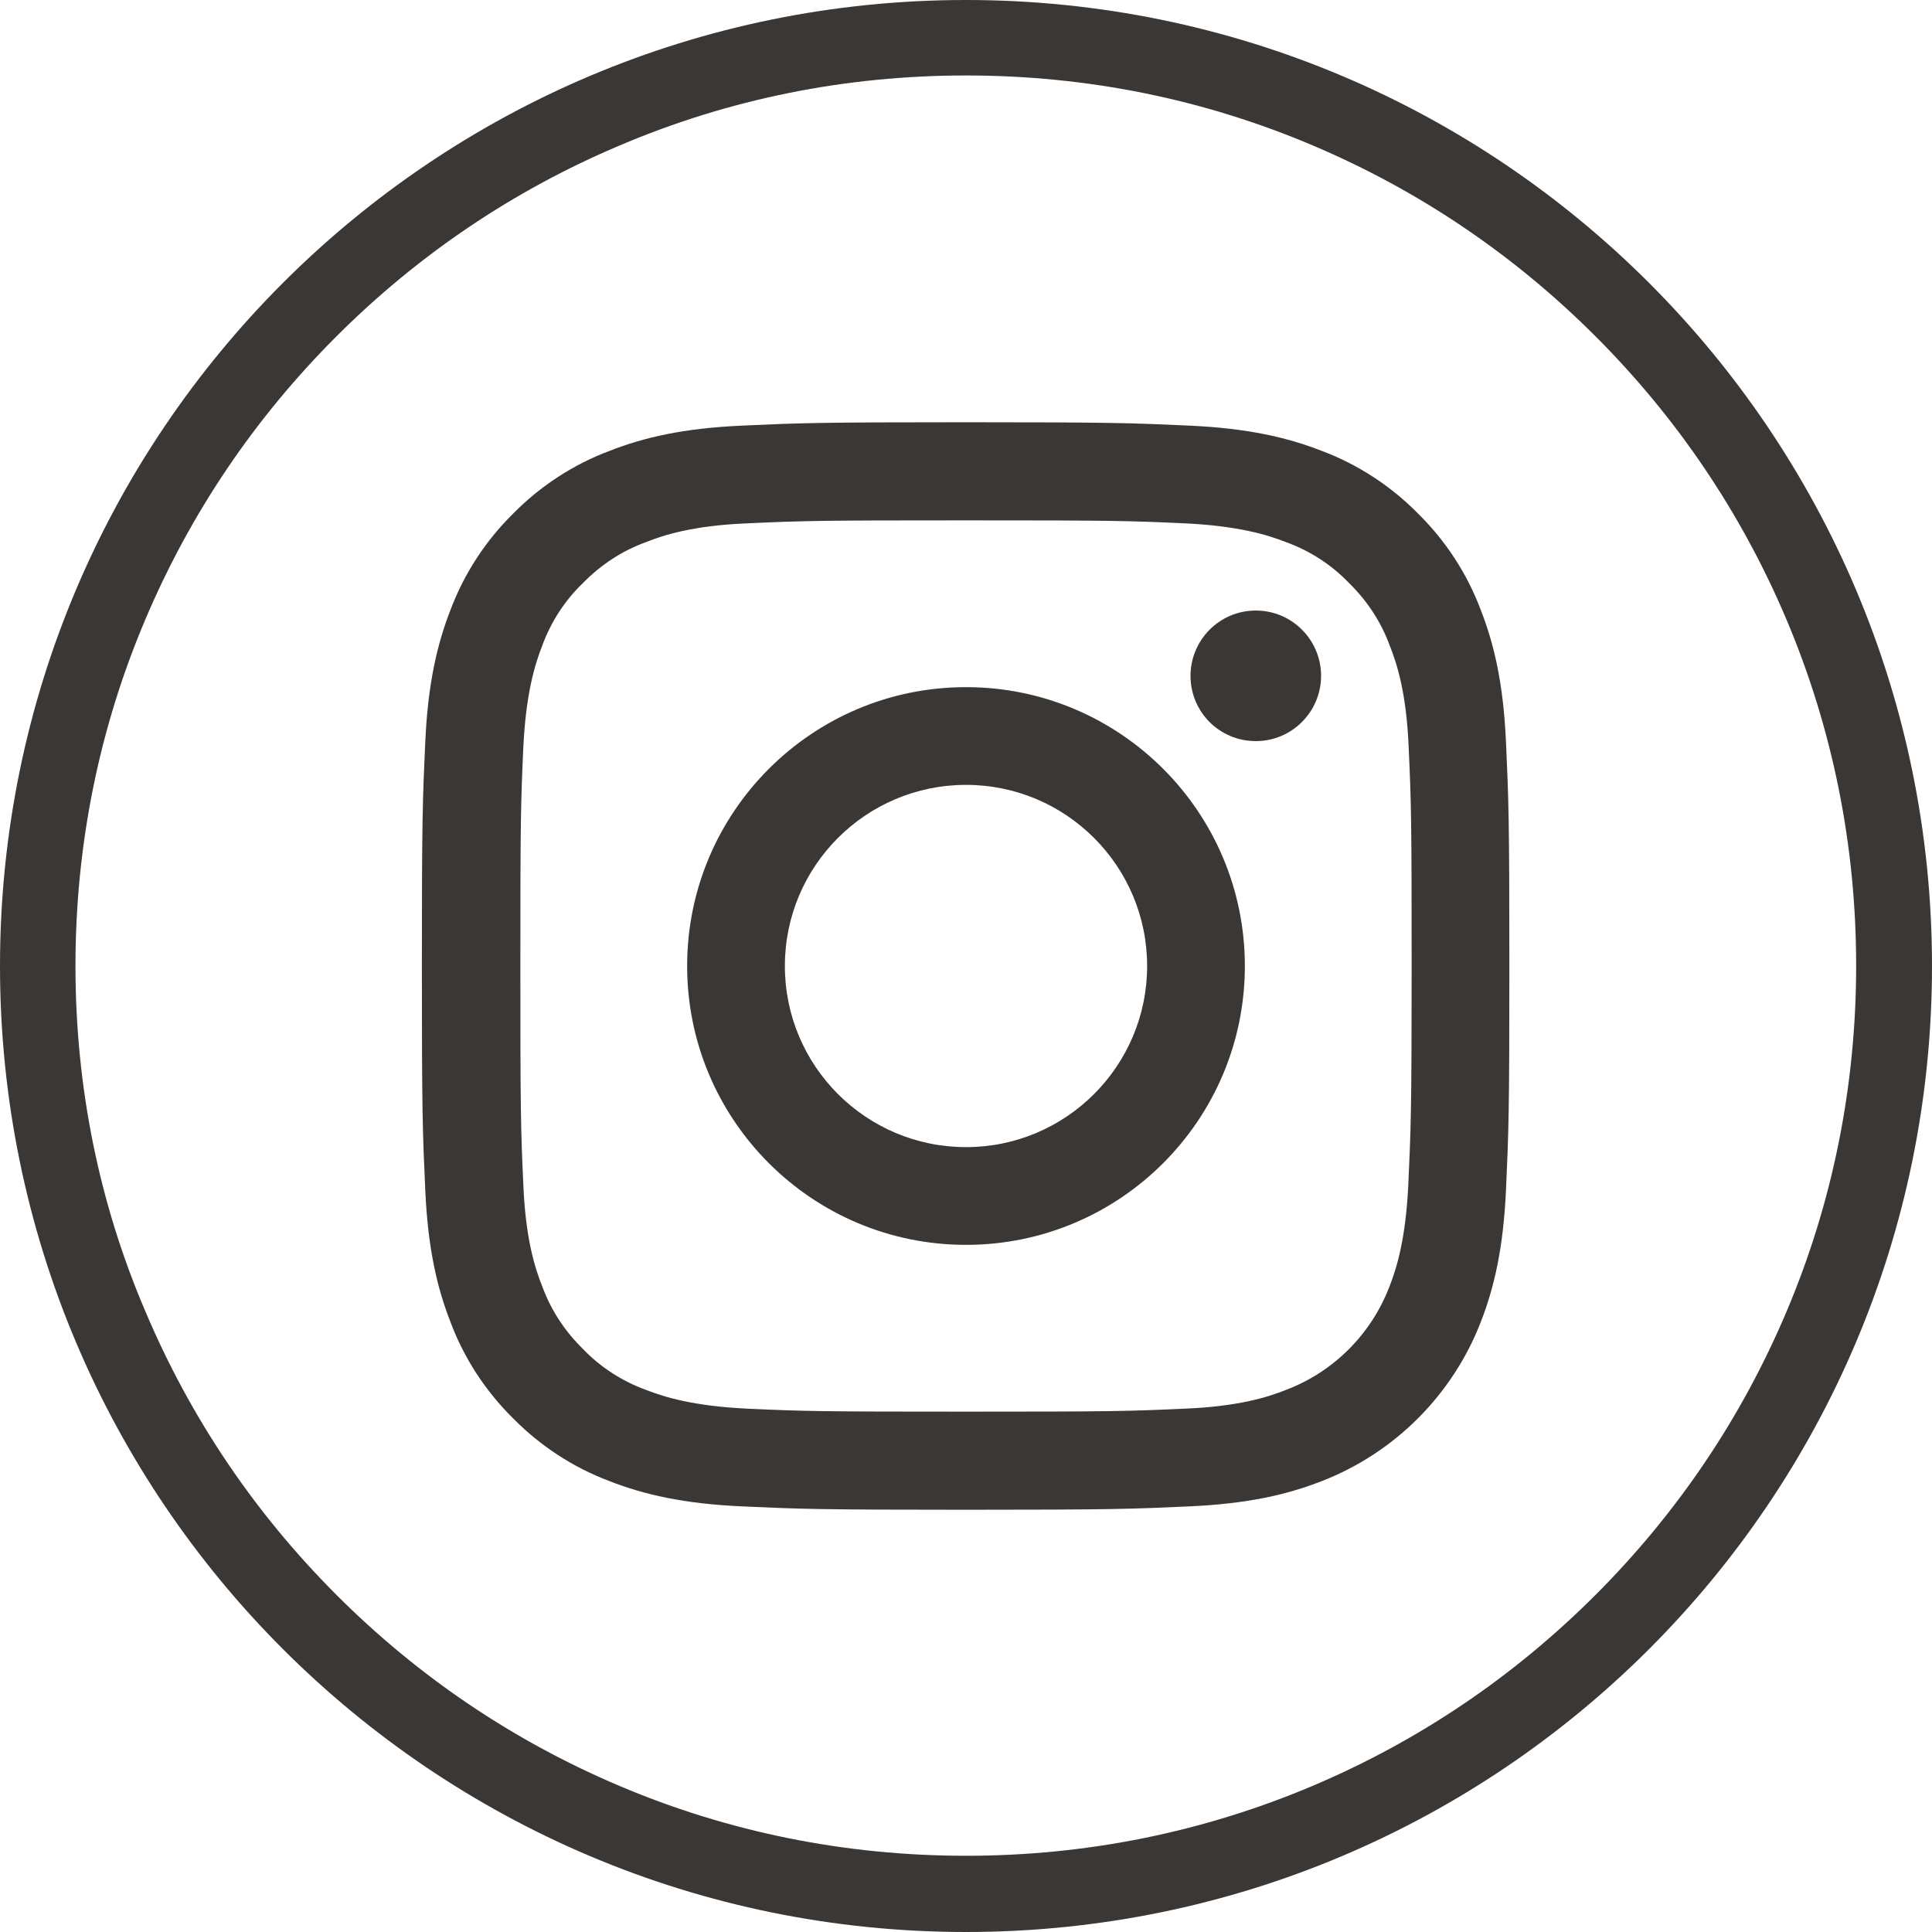 <?xml version="1.0" encoding="utf-8"?>
<!-- Generator: Adobe Illustrator 26.4.1, SVG Export Plug-In . SVG Version: 6.00 Build 0)  -->
<svg version="1.1" id="Layer_1" xmlns="http://www.w3.org/2000/svg" xmlns:xlink="http://www.w3.org/1999/xlink" x="0px" y="0px"
	 viewBox="0 0 512 512" style="enable-background:new 0 0 512 512;" xml:space="preserve">
<style type="text/css">
	.st0{fill:#3B3734;}
</style>
<path class="st0" d="M256,20c31.9,0,62.8,6.2,91.8,18.5c28.1,11.9,53.3,28.9,75,50.6s38.7,46.9,50.6,75c12.3,29.1,18.5,60,18.5,91.8
	s-6.2,62.8-18.5,91.8c-11.9,28.1-28.9,53.3-50.6,75s-46.9,38.7-75,50.6c-29.1,12.3-60,18.5-91.8,18.5s-62.8-6.2-91.8-18.5
	c-28.1-11.9-53.3-28.9-75-50.6c-21.7-21.7-38.7-46.9-50.6-75C26.2,318.8,20,287.9,20,256s6.2-62.8,18.5-91.8
	c11.9-28.1,28.9-53.3,50.6-75c21.7-21.7,46.9-38.7,75-50.6C193.2,26.2,224.1,20,256,20 M256,0C114.6,0,0,114.6,0,256
	s114.6,256,256,256s256-114.6,256-256S397.4,0,256,0L256,0z"/>
<path class="st0" d="M350.1,179.1c0,9.5-7.7,17.3-17.3,17.3s-17.3-7.7-17.3-17.3c0-9.5,7.7-17.3,17.3-17.3S350.1,169.6,350.1,179.1z
	 M329.9,256c0,40.8-33.1,73.9-73.9,73.9c-40.8,0-73.9-33.1-73.9-73.9s33.1-73.9,73.9-73.9C296.8,182.1,329.9,215.2,329.9,256z
	 M304,256c0-26.5-21.5-48-48-48s-48,21.5-48,48s21.5,48,48,48S304,282.5,304,256z M400,256c0,39.1-0.2,44-0.9,59.4
	c-0.7,15.3-3.1,25.8-6.7,35c-7.5,19.3-22.8,34.6-42.1,42.1c-9.2,3.6-19.6,6-35,6.7c-15.4,0.7-20.3,0.9-59.4,0.9
	c-39.1,0-44-0.2-59.4-0.9c-15.3-0.7-25.8-3.1-35-6.7c-9.6-3.6-18.3-9.3-25.5-16.6c-7.3-7.2-13-15.9-16.6-25.5
	c-3.6-9.2-6-19.6-6.7-35c-0.7-15.4-0.9-20.3-0.9-59.4s0.2-44,0.9-59.4c0.7-15.3,3.1-25.8,6.7-35c3.6-9.6,9.3-18.3,16.6-25.5
	c7.2-7.3,15.9-13,25.5-16.6c9.2-3.6,19.6-6,35-6.7c15.4-0.7,20.3-0.9,59.4-0.9s44,0.2,59.4,0.9c15.3,0.7,25.8,3.1,35,6.7
	c9.6,3.6,18.3,9.3,25.5,16.6c7.3,7.2,13,15.9,16.6,25.5c3.6,9.2,6,19.6,6.7,35C399.8,212,400,216.9,400,256z M374.1,256
	c0-38.5-0.1-43-0.8-58.2c-0.6-14-3-21.7-5-26.7c-2.3-6.3-6-11.9-10.8-16.6c-4.6-4.8-10.3-8.5-16.6-10.8c-5.1-2-12.7-4.3-26.7-5
	c-15.2-0.7-19.7-0.8-58.2-0.8c-38.5,0-43,0.1-58.2,0.8c-14,0.6-21.7,3-26.7,5c-6.3,2.3-11.9,6-16.6,10.8
	c-4.8,4.6-8.5,10.3-10.8,16.6c-2,5.1-4.3,12.7-5,26.7c-0.7,15.2-0.8,19.7-0.8,58.2c0,38.4,0.1,43,0.8,58.2c0.6,14,3,21.7,5,26.7
	c2.3,6.3,6,11.9,10.8,16.6c4.6,4.8,10.3,8.5,16.6,10.8c5.1,2,12.7,4.3,26.7,5c15.2,0.7,19.7,0.8,58.2,0.8c38.5,0,43-0.1,58.2-0.8
	c14-0.6,21.7-3,26.7-5c12.6-4.8,22.5-14.8,27.3-27.3c2-5.1,4.3-12.7,5-26.7C373.9,299,374.1,294.5,374.1,256z"/>
</svg>
